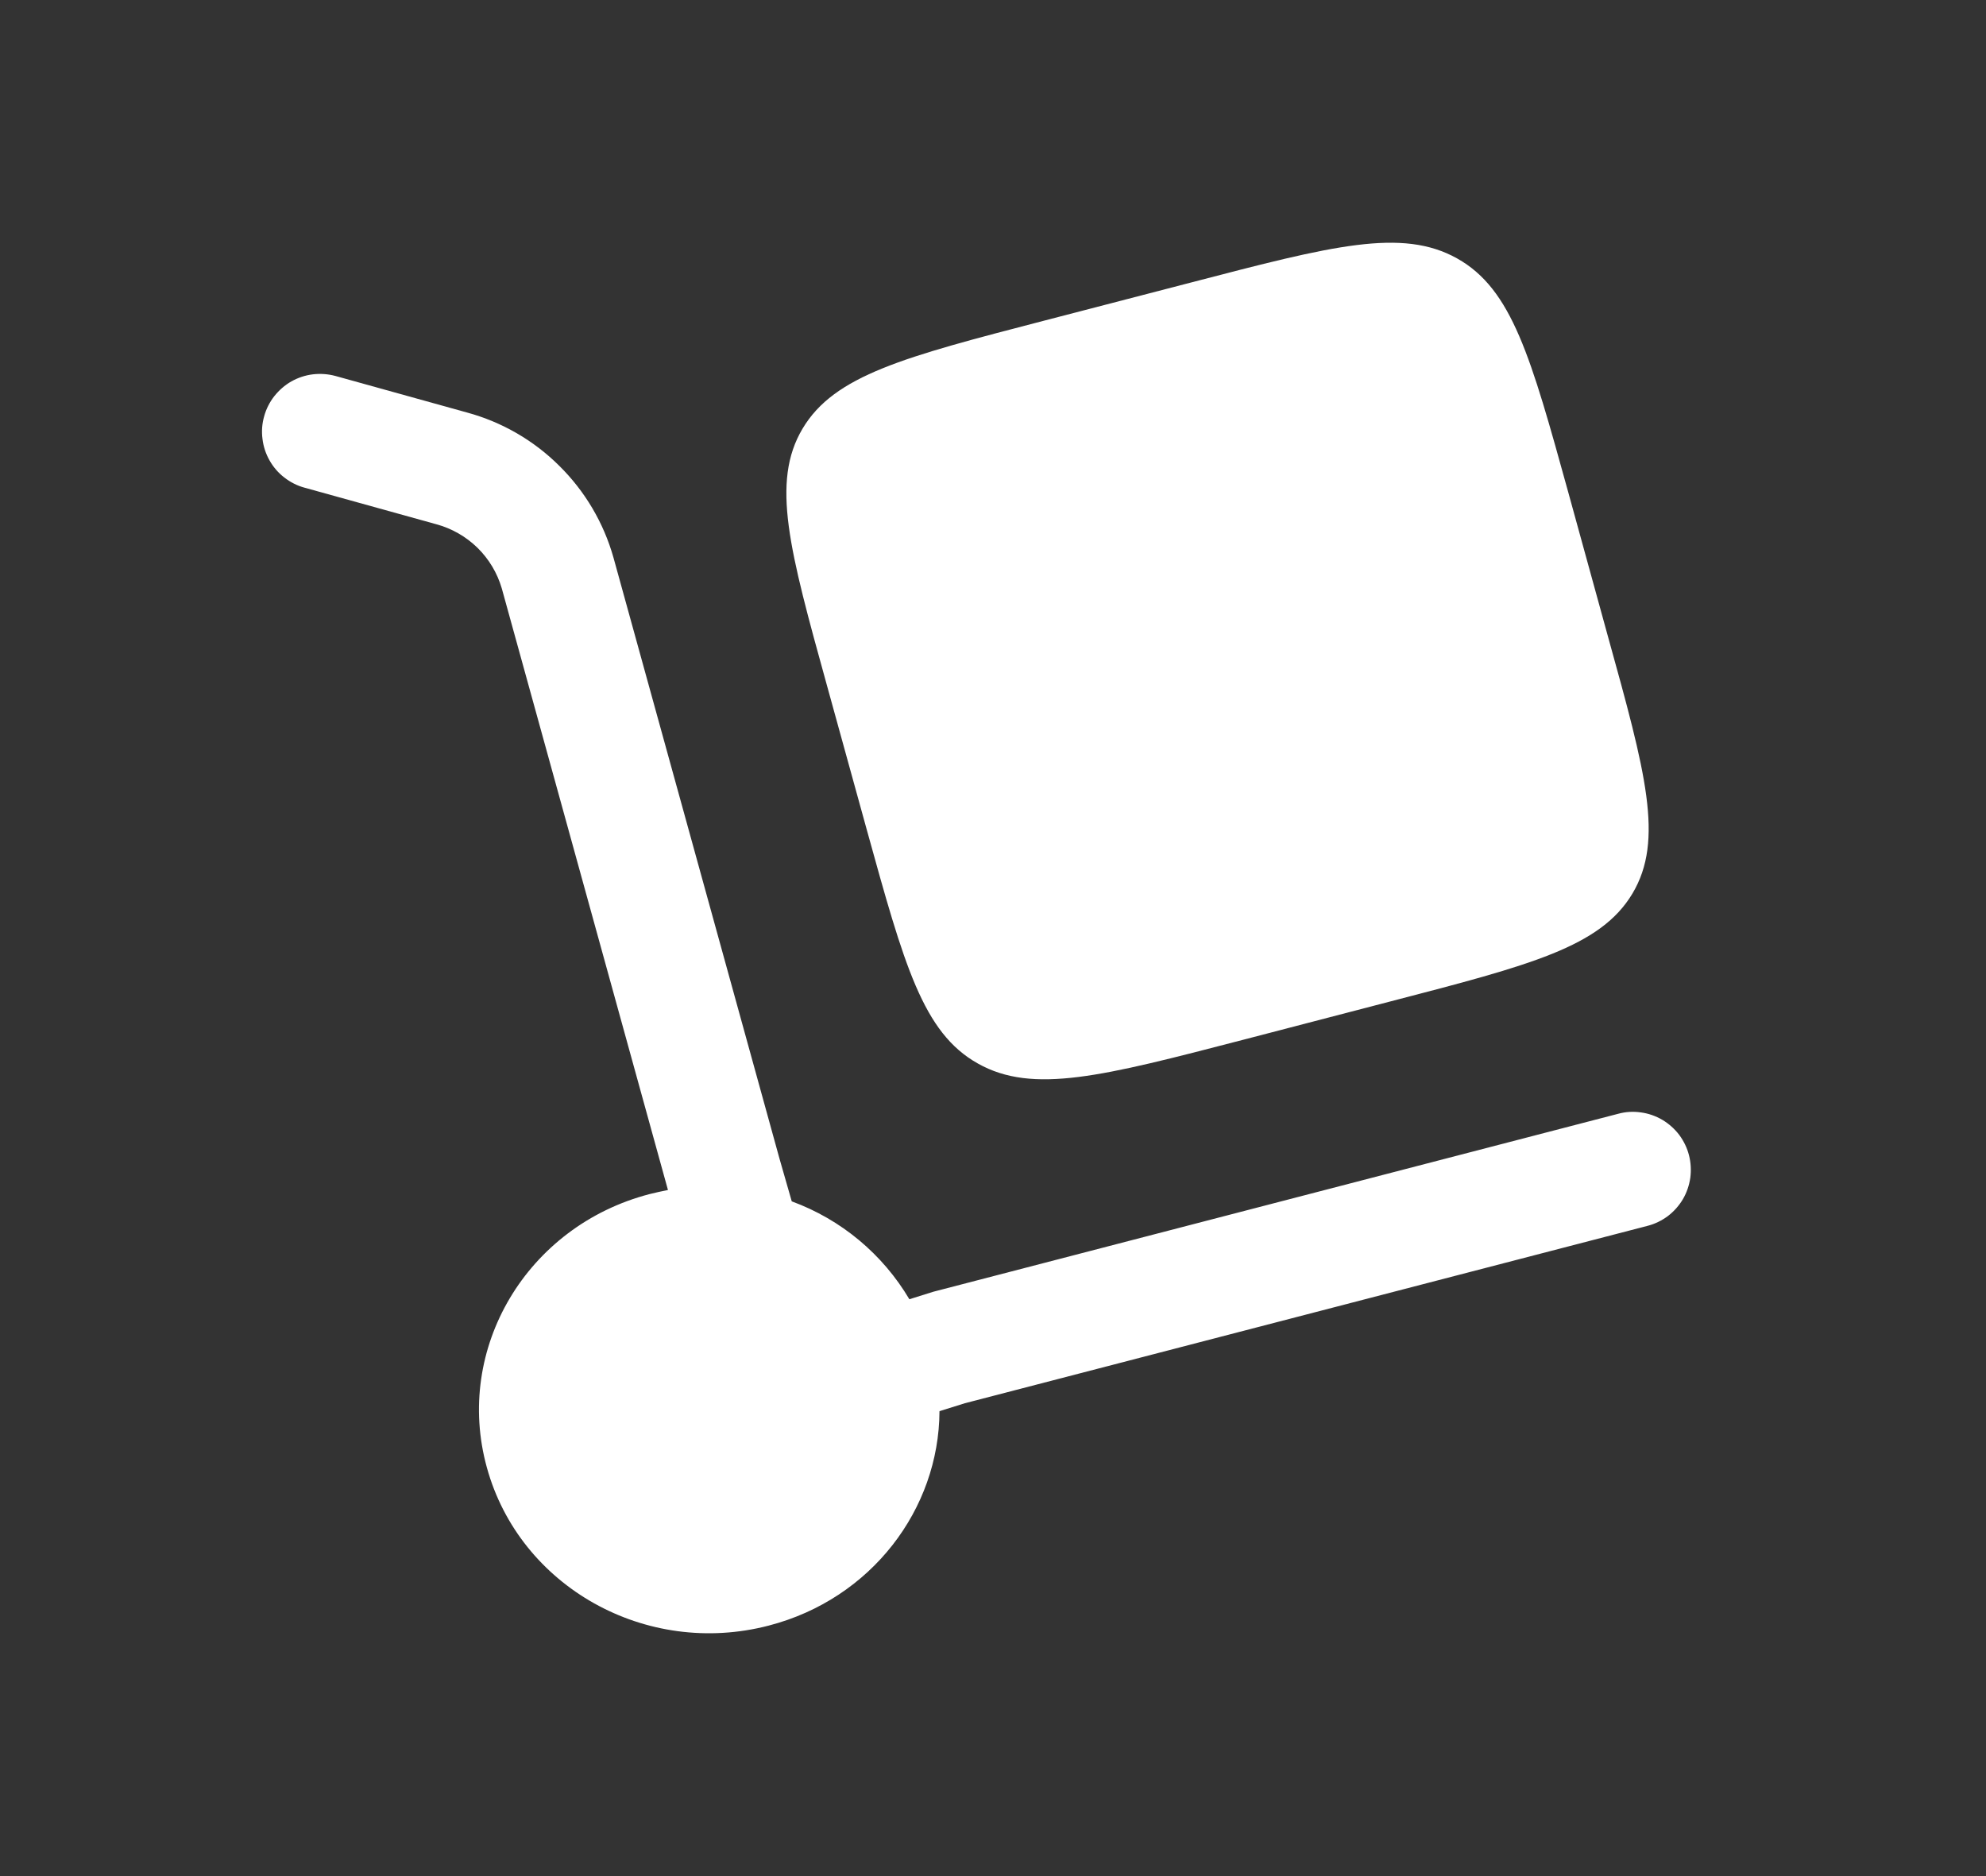 <svg xmlns="http://www.w3.org/2000/svg" fill="none" viewBox="0 0 18 17" height="17" width="18">
<rect x="0" y="0" width="18" height="17" fill="#333333" stroke="none"/>
<path fill="white" d="M7.495 6.211L7.855 7.515C8.195 8.744 8.364 9.358 8.863 9.637C9.362 9.918 9.996 9.752 11.263 9.423L12.607 9.073C13.874 8.744 14.507 8.58 14.796 8.096C15.084 7.612 14.915 6.997 14.574 5.769L14.215 4.465C13.875 3.236 13.705 2.621 13.207 2.342C12.707 2.062 12.073 2.227 10.806 2.557L9.462 2.906C8.195 3.235 7.562 3.4 7.274 3.884C6.986 4.368 7.155 4.982 7.495 6.211Z"></path>
<path fill="white" d="M2.394 3.773C2.412 3.706 2.444 3.644 2.486 3.59C2.529 3.536 2.581 3.49 2.641 3.456C2.702 3.422 2.768 3.4 2.836 3.392C2.905 3.384 2.974 3.389 3.041 3.407L4.233 3.738C4.549 3.824 4.837 3.99 5.069 4.221C5.302 4.451 5.471 4.737 5.56 5.052L7.066 10.503L7.176 10.886C7.623 11.05 7.999 11.363 8.242 11.773L8.459 11.705L14.668 10.092C14.734 10.074 14.804 10.07 14.872 10.08C14.94 10.089 15.006 10.112 15.066 10.147C15.125 10.182 15.177 10.228 15.219 10.283C15.26 10.338 15.291 10.401 15.308 10.468C15.325 10.534 15.329 10.604 15.32 10.672C15.31 10.741 15.288 10.806 15.253 10.866C15.218 10.925 15.172 10.977 15.117 11.019C15.062 11.06 14.999 11.091 14.932 11.108L8.746 12.715L8.515 12.787C8.511 13.676 7.897 14.489 6.968 14.73C5.855 15.02 4.711 14.379 4.413 13.299C4.114 12.22 4.775 11.109 5.888 10.82C5.944 10.806 5.999 10.794 6.054 10.783L4.548 5.332C4.507 5.192 4.431 5.065 4.327 4.963C4.222 4.861 4.094 4.788 3.953 4.75L2.76 4.419C2.693 4.401 2.631 4.369 2.577 4.327C2.522 4.285 2.477 4.232 2.443 4.172C2.409 4.112 2.387 4.046 2.379 3.977C2.37 3.909 2.375 3.839 2.394 3.773Z"></path>
</svg>
